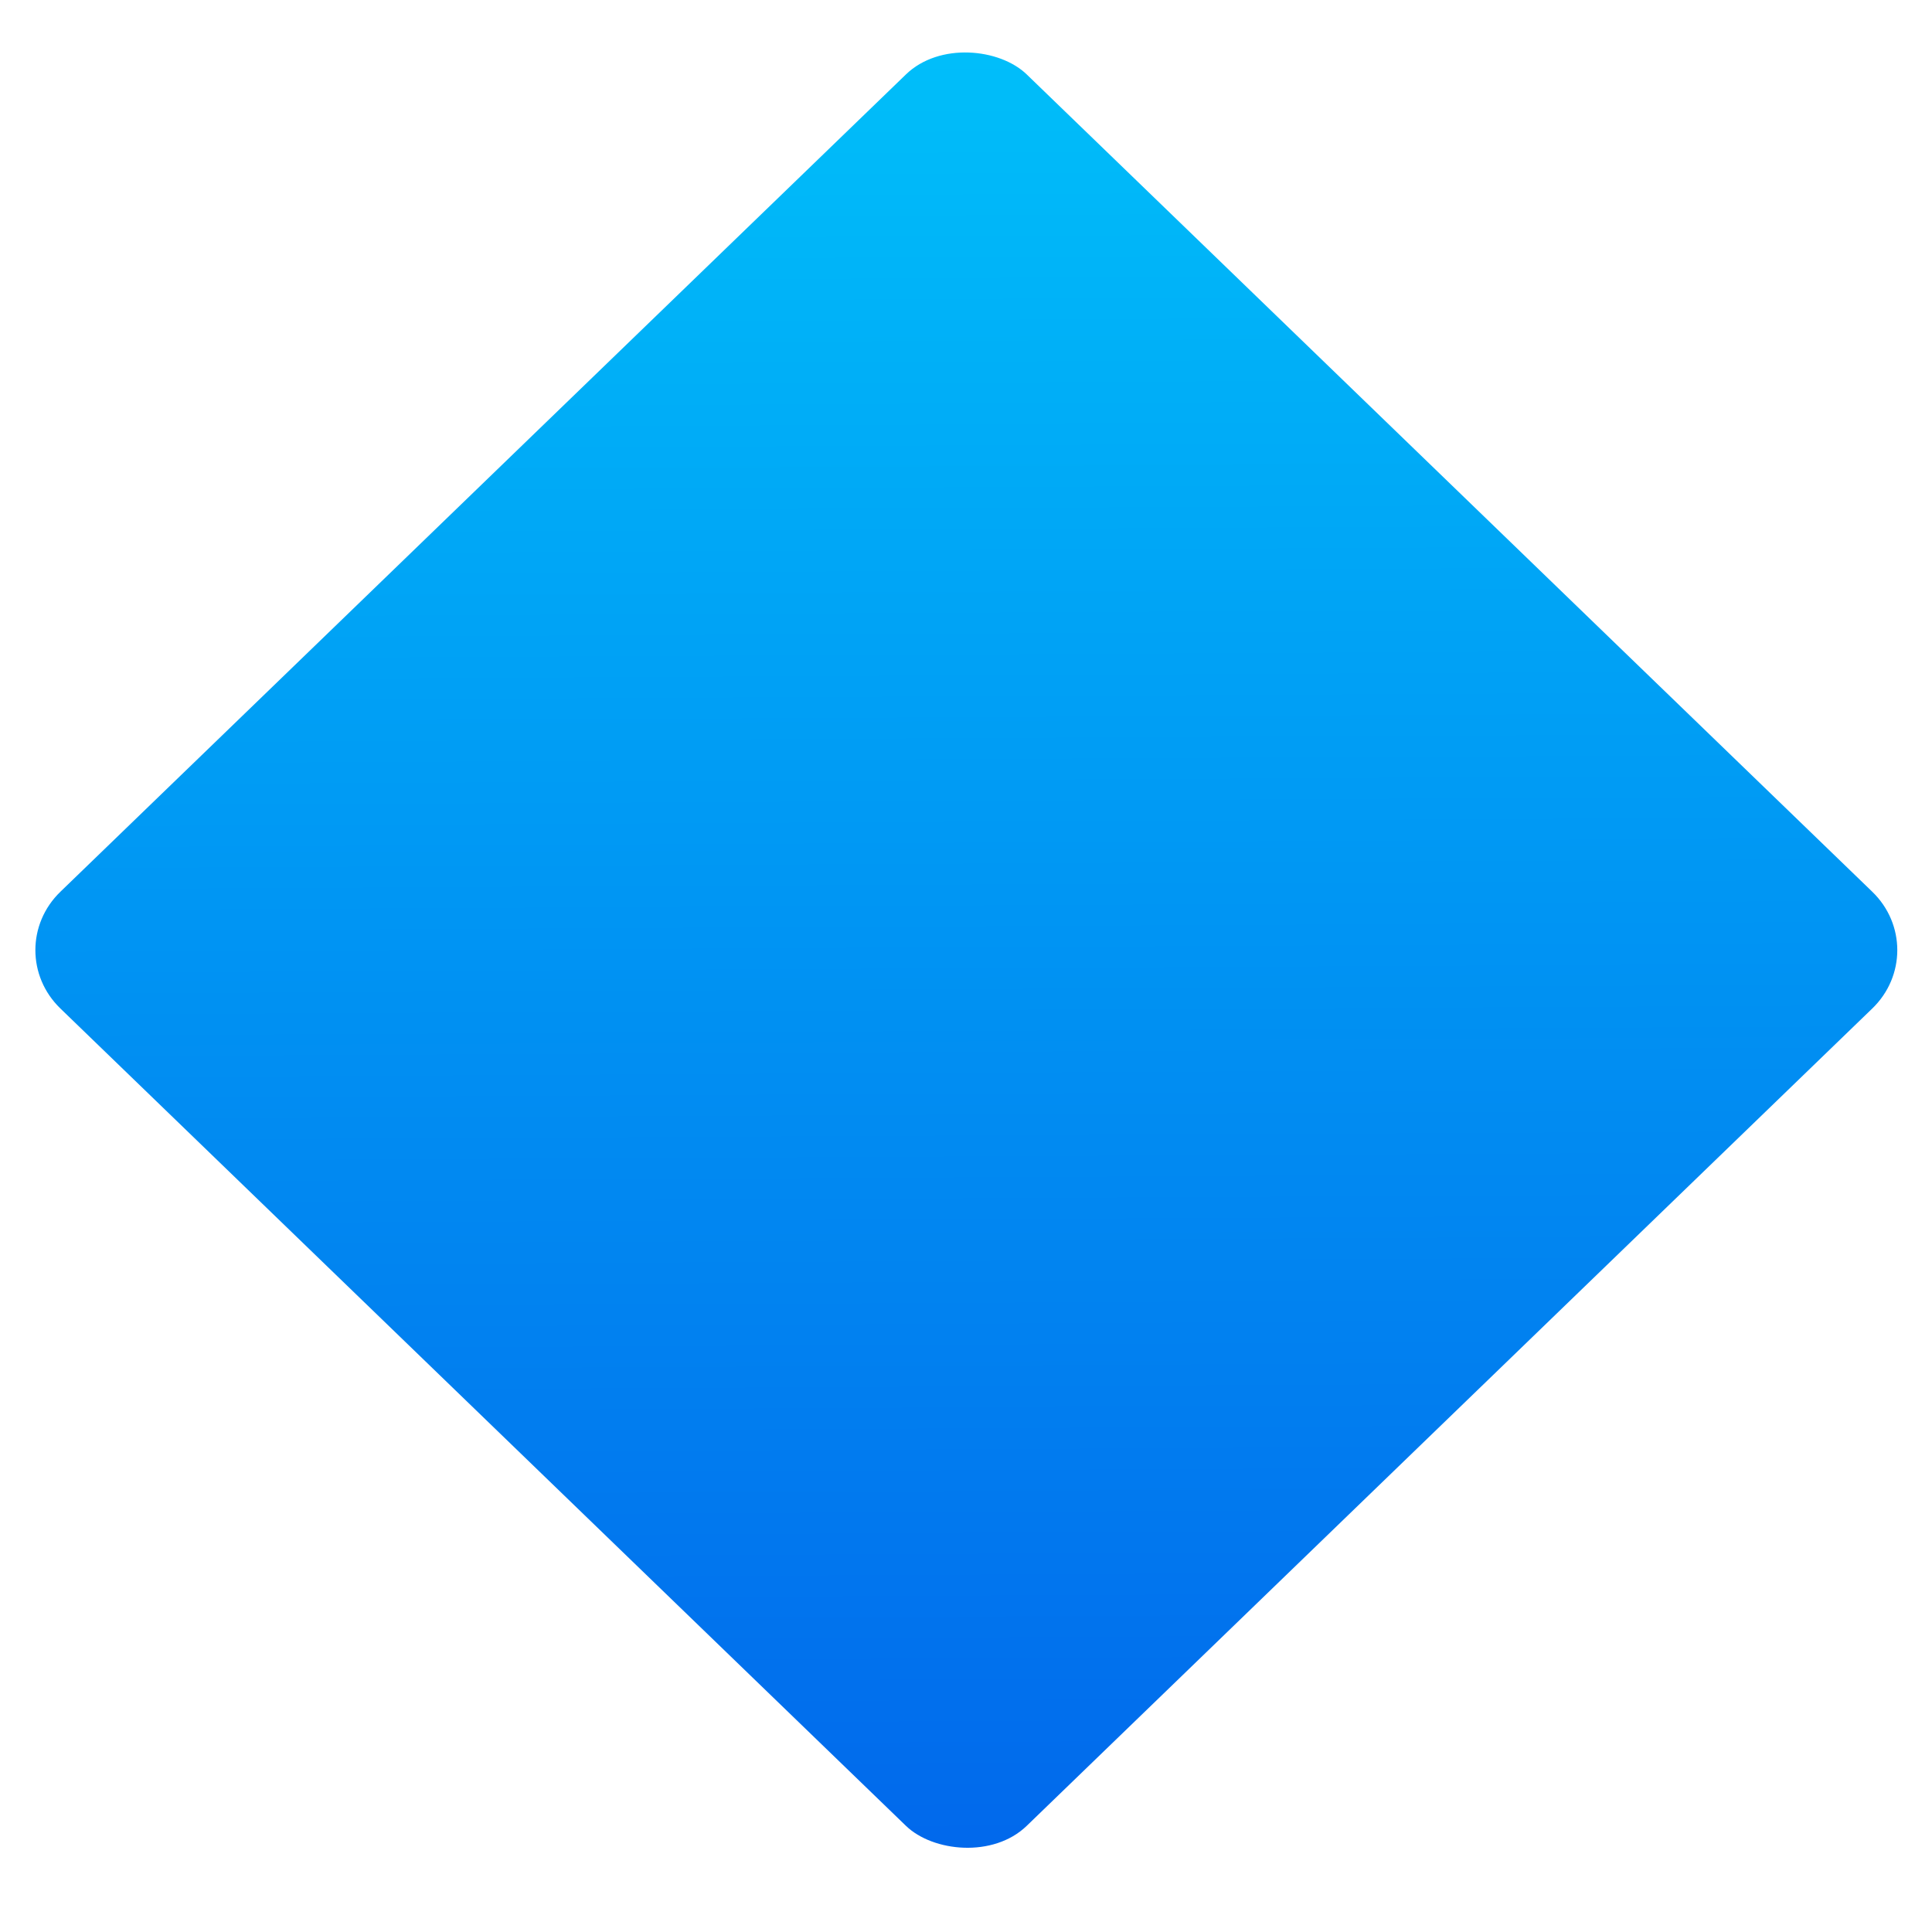 <?xml version="1.0" encoding="UTF-8"?> <svg xmlns="http://www.w3.org/2000/svg" width="23" height="23" viewBox="0 0 23 23" fill="none"> <rect width="16" height="16" rx="1" transform="matrix(0.719 -0.695 0.719 0.695 0 11.311)" fill="url(#paint0_linear)"></rect> <defs> <linearGradient id="paint0_linear" x1="-1.471" y1="17.655" x2="16" y2="6.50855e-08" gradientUnits="userSpaceOnUse"> <stop stop-color="#015EEA"></stop> <stop offset="1" stop-color="#00C0FA"></stop> </linearGradient> </defs> </svg> 